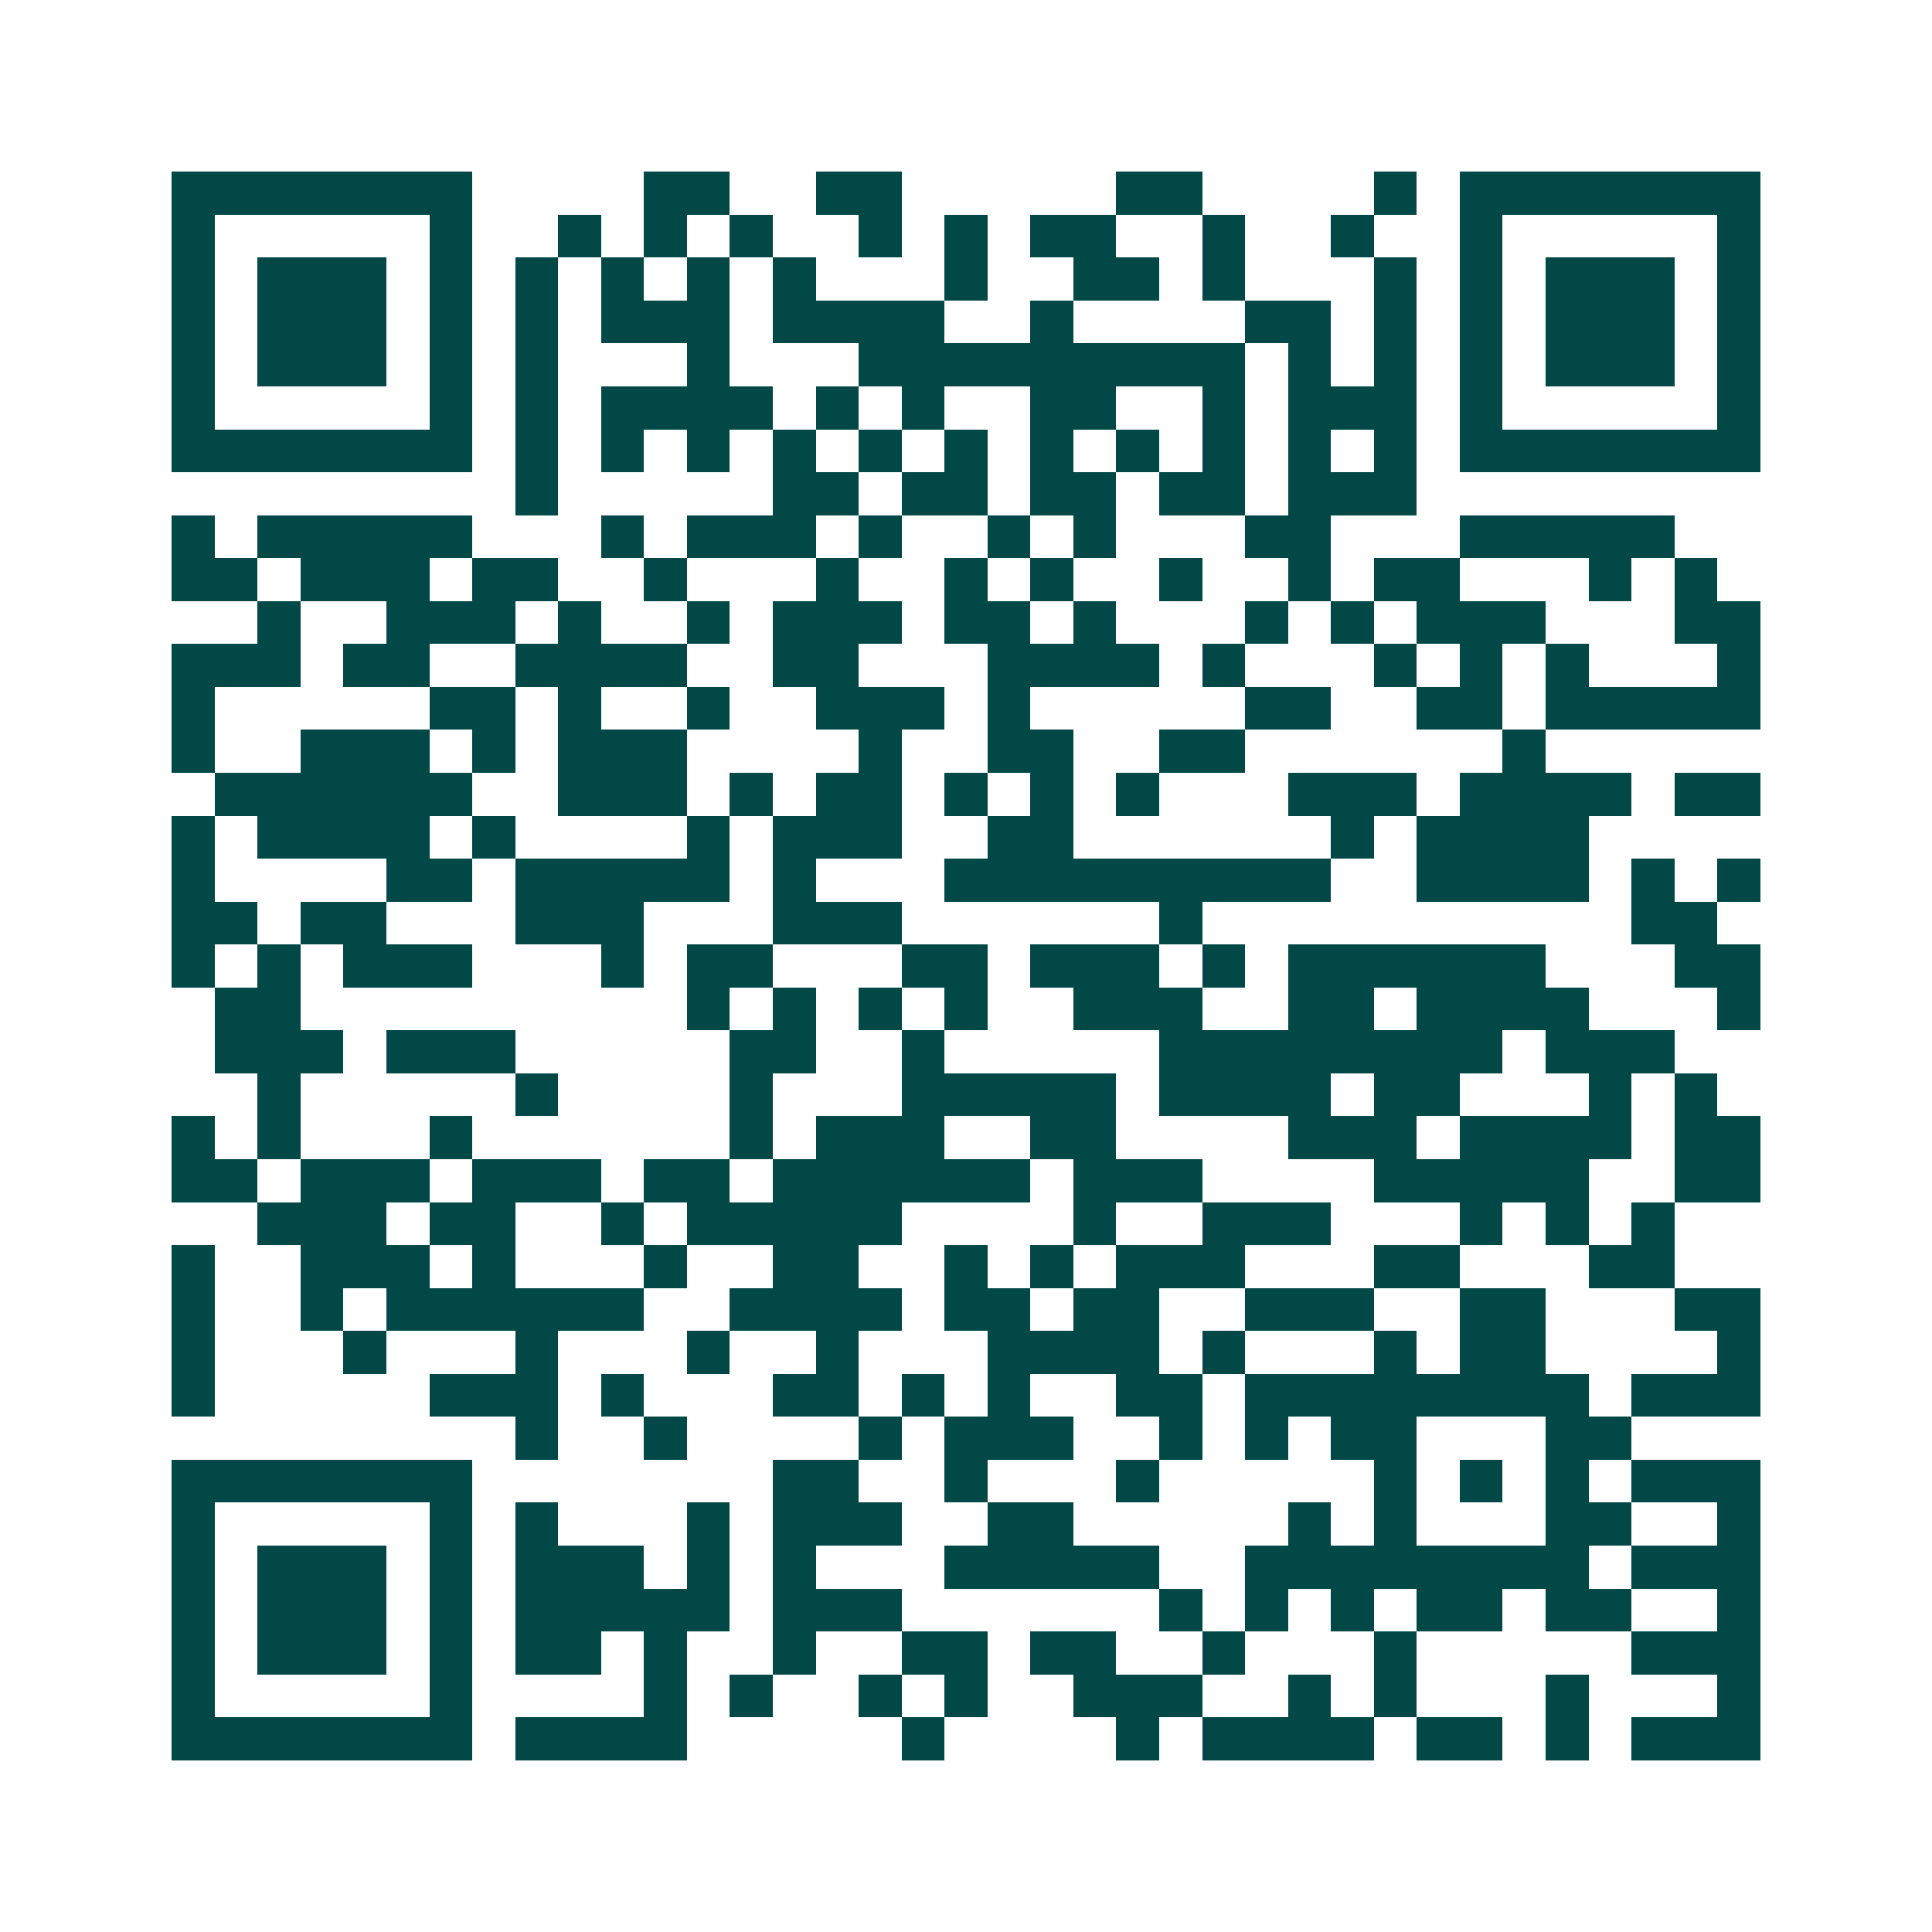 <svg xmlns="http://www.w3.org/2000/svg" width="200" height="200" viewBox="0 0 45 45" shape-rendering="crispEdges"><path fill="#ffffff" d="M0 0h45v45H0z"/><path stroke="#014847" d="M4 4.5h7m4 0h2m2 0h2m5 0h2m4 0h1m1 0h7M4 5.5h1m5 0h1m2 0h1m1 0h1m1 0h1m2 0h1m1 0h1m1 0h2m2 0h1m2 0h1m2 0h1m5 0h1M4 6.5h1m1 0h3m1 0h1m1 0h1m1 0h1m1 0h1m1 0h1m3 0h1m2 0h2m1 0h1m3 0h1m1 0h1m1 0h3m1 0h1M4 7.5h1m1 0h3m1 0h1m1 0h1m1 0h3m1 0h4m2 0h1m4 0h2m1 0h1m1 0h1m1 0h3m1 0h1M4 8.5h1m1 0h3m1 0h1m1 0h1m3 0h1m3 0h9m1 0h1m1 0h1m1 0h1m1 0h3m1 0h1M4 9.5h1m5 0h1m1 0h1m1 0h4m1 0h1m1 0h1m2 0h2m2 0h1m1 0h3m1 0h1m5 0h1M4 10.5h7m1 0h1m1 0h1m1 0h1m1 0h1m1 0h1m1 0h1m1 0h1m1 0h1m1 0h1m1 0h1m1 0h1m1 0h7M12 11.5h1m5 0h2m1 0h2m1 0h2m1 0h2m1 0h3M4 12.5h1m1 0h5m3 0h1m1 0h3m1 0h1m2 0h1m1 0h1m3 0h2m3 0h5M4 13.5h2m1 0h3m1 0h2m2 0h1m3 0h1m2 0h1m1 0h1m2 0h1m2 0h1m1 0h2m3 0h1m1 0h1M6 14.5h1m2 0h3m1 0h1m2 0h1m1 0h3m1 0h2m1 0h1m3 0h1m1 0h1m1 0h3m3 0h2M4 15.5h3m1 0h2m2 0h4m2 0h2m3 0h4m1 0h1m3 0h1m1 0h1m1 0h1m3 0h1M4 16.5h1m5 0h2m1 0h1m2 0h1m2 0h3m1 0h1m5 0h2m2 0h2m1 0h5M4 17.5h1m2 0h3m1 0h1m1 0h3m4 0h1m2 0h2m2 0h2m6 0h1M5 18.5h6m2 0h3m1 0h1m1 0h2m1 0h1m1 0h1m1 0h1m3 0h3m1 0h4m1 0h2M4 19.5h1m1 0h4m1 0h1m4 0h1m1 0h3m2 0h2m6 0h1m1 0h4M4 20.5h1m4 0h2m1 0h5m1 0h1m3 0h9m2 0h4m1 0h1m1 0h1M4 21.5h2m1 0h2m3 0h3m3 0h3m6 0h1m10 0h2M4 22.5h1m1 0h1m1 0h3m3 0h1m1 0h2m3 0h2m1 0h3m1 0h1m1 0h6m3 0h2M5 23.5h2m9 0h1m1 0h1m1 0h1m1 0h1m2 0h3m2 0h2m1 0h4m3 0h1M5 24.5h3m1 0h3m5 0h2m2 0h1m5 0h8m1 0h3M6 25.5h1m5 0h1m4 0h1m3 0h5m1 0h4m1 0h2m3 0h1m1 0h1M4 26.5h1m1 0h1m3 0h1m6 0h1m1 0h3m2 0h2m4 0h3m1 0h4m1 0h2M4 27.5h2m1 0h3m1 0h3m1 0h2m1 0h6m1 0h3m4 0h5m2 0h2M6 28.5h3m1 0h2m2 0h1m1 0h5m4 0h1m2 0h3m3 0h1m1 0h1m1 0h1M4 29.5h1m2 0h3m1 0h1m3 0h1m2 0h2m2 0h1m1 0h1m1 0h3m3 0h2m3 0h2M4 30.5h1m2 0h1m1 0h6m2 0h4m1 0h2m1 0h2m2 0h3m2 0h2m3 0h2M4 31.5h1m3 0h1m3 0h1m3 0h1m2 0h1m3 0h4m1 0h1m3 0h1m1 0h2m4 0h1M4 32.5h1m5 0h3m1 0h1m3 0h2m1 0h1m1 0h1m2 0h2m1 0h8m1 0h3M12 33.5h1m2 0h1m4 0h1m1 0h3m2 0h1m1 0h1m1 0h2m3 0h2M4 34.5h7m7 0h2m2 0h1m3 0h1m5 0h1m1 0h1m1 0h1m1 0h3M4 35.5h1m5 0h1m1 0h1m3 0h1m1 0h3m2 0h2m5 0h1m1 0h1m3 0h2m2 0h1M4 36.5h1m1 0h3m1 0h1m1 0h3m1 0h1m1 0h1m3 0h5m2 0h8m1 0h3M4 37.5h1m1 0h3m1 0h1m1 0h5m1 0h3m6 0h1m1 0h1m1 0h1m1 0h2m1 0h2m2 0h1M4 38.5h1m1 0h3m1 0h1m1 0h2m1 0h1m2 0h1m2 0h2m1 0h2m2 0h1m3 0h1m5 0h3M4 39.5h1m5 0h1m4 0h1m1 0h1m2 0h1m1 0h1m2 0h3m2 0h1m1 0h1m3 0h1m3 0h1M4 40.5h7m1 0h4m5 0h1m4 0h1m1 0h4m1 0h2m1 0h1m1 0h3"/></svg>
